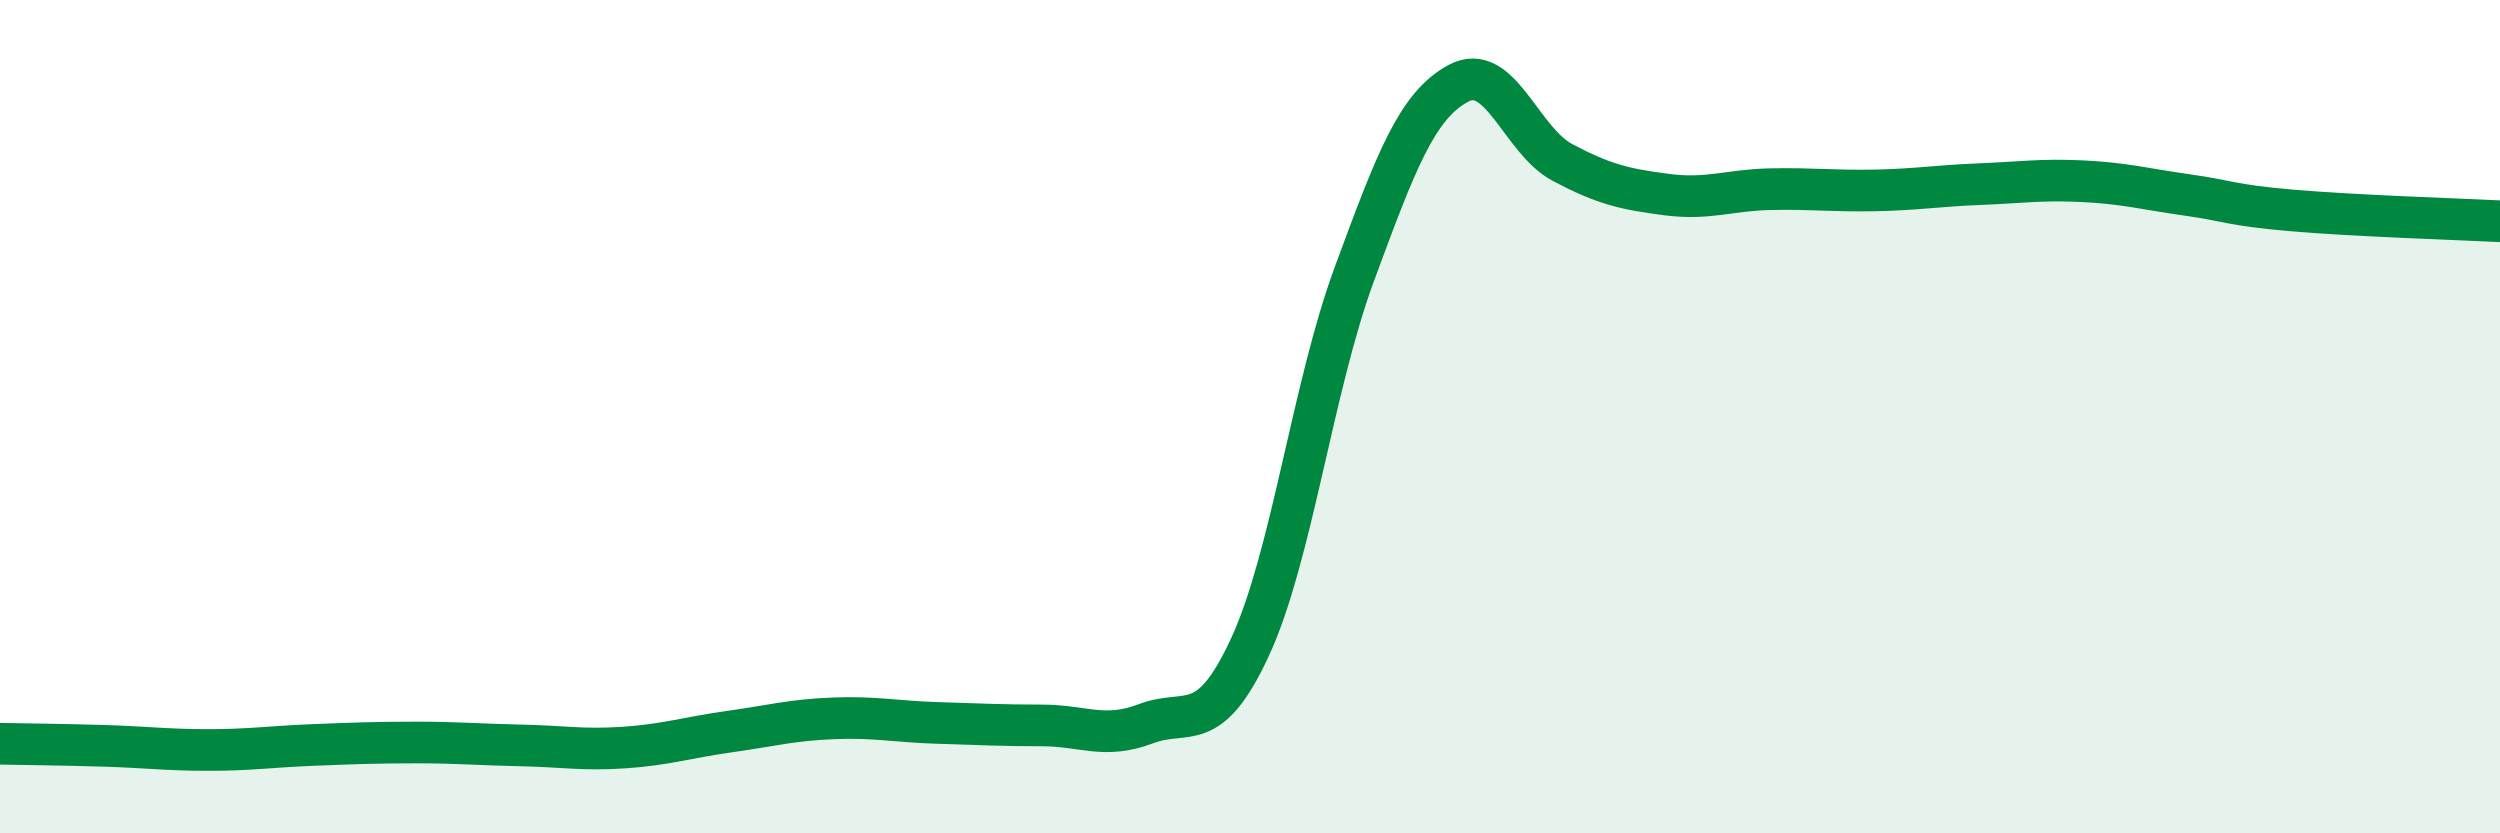 
    <svg width="60" height="20" viewBox="0 0 60 20" xmlns="http://www.w3.org/2000/svg">
      <path
        d="M 0,17.85 C 0.5,17.86 1.5,17.87 2.5,17.9 C 3.5,17.93 4,18 5,18 C 6,18 6.5,17.92 7.5,17.88 C 8.5,17.84 9,17.82 10,17.82 C 11,17.82 11.5,17.87 12.5,17.89 C 13.5,17.91 14,18.01 15,17.94 C 16,17.87 16.5,17.7 17.5,17.56 C 18.5,17.42 19,17.28 20,17.24 C 21,17.2 21.5,17.32 22.5,17.35 C 23.5,17.38 24,17.41 25,17.41 C 26,17.41 26.5,17.75 27.5,17.37 C 28.5,16.99 29,17.69 30,15.53 C 31,13.37 31.5,9.3 32.5,6.59 C 33.5,3.88 34,2.54 35,2 C 36,1.46 36.5,3.37 37.5,3.9 C 38.5,4.43 39,4.54 40,4.67 C 41,4.8 41.5,4.56 42.5,4.54 C 43.5,4.52 44,4.59 45,4.57 C 46,4.55 46.5,4.46 47.5,4.42 C 48.5,4.38 49,4.3 50,4.35 C 51,4.4 51.5,4.54 52.5,4.68 C 53.5,4.82 53.5,4.92 55,5.05 C 56.5,5.18 59,5.26 60,5.31L60 20L0 20Z"
        fill="#008740"
        opacity="0.1"
        stroke-linecap="round"
        stroke-linejoin="round"
      />
      <path
        d="M 0,17.85 C 0.5,17.86 1.5,17.87 2.5,17.9 C 3.5,17.93 4,18 5,18 C 6,18 6.5,17.92 7.5,17.88 C 8.5,17.84 9,17.82 10,17.82 C 11,17.82 11.5,17.87 12.5,17.89 C 13.5,17.91 14,18.01 15,17.94 C 16,17.87 16.5,17.7 17.5,17.56 C 18.5,17.42 19,17.28 20,17.24 C 21,17.2 21.5,17.32 22.5,17.35 C 23.5,17.38 24,17.41 25,17.41 C 26,17.41 26.5,17.75 27.5,17.37 C 28.5,16.99 29,17.69 30,15.53 C 31,13.37 31.5,9.3 32.5,6.59 C 33.5,3.88 34,2.54 35,2 C 36,1.46 36.5,3.37 37.5,3.9 C 38.5,4.43 39,4.54 40,4.67 C 41,4.8 41.5,4.56 42.5,4.54 C 43.5,4.52 44,4.59 45,4.57 C 46,4.55 46.5,4.46 47.5,4.42 C 48.5,4.38 49,4.3 50,4.35 C 51,4.4 51.5,4.54 52.5,4.68 C 53.5,4.82 53.5,4.92 55,5.05 C 56.5,5.18 59,5.26 60,5.31"
        stroke="#008740"
        stroke-width="1"
        fill="none"
        stroke-linecap="round"
        stroke-linejoin="round"
      />
    </svg>
  